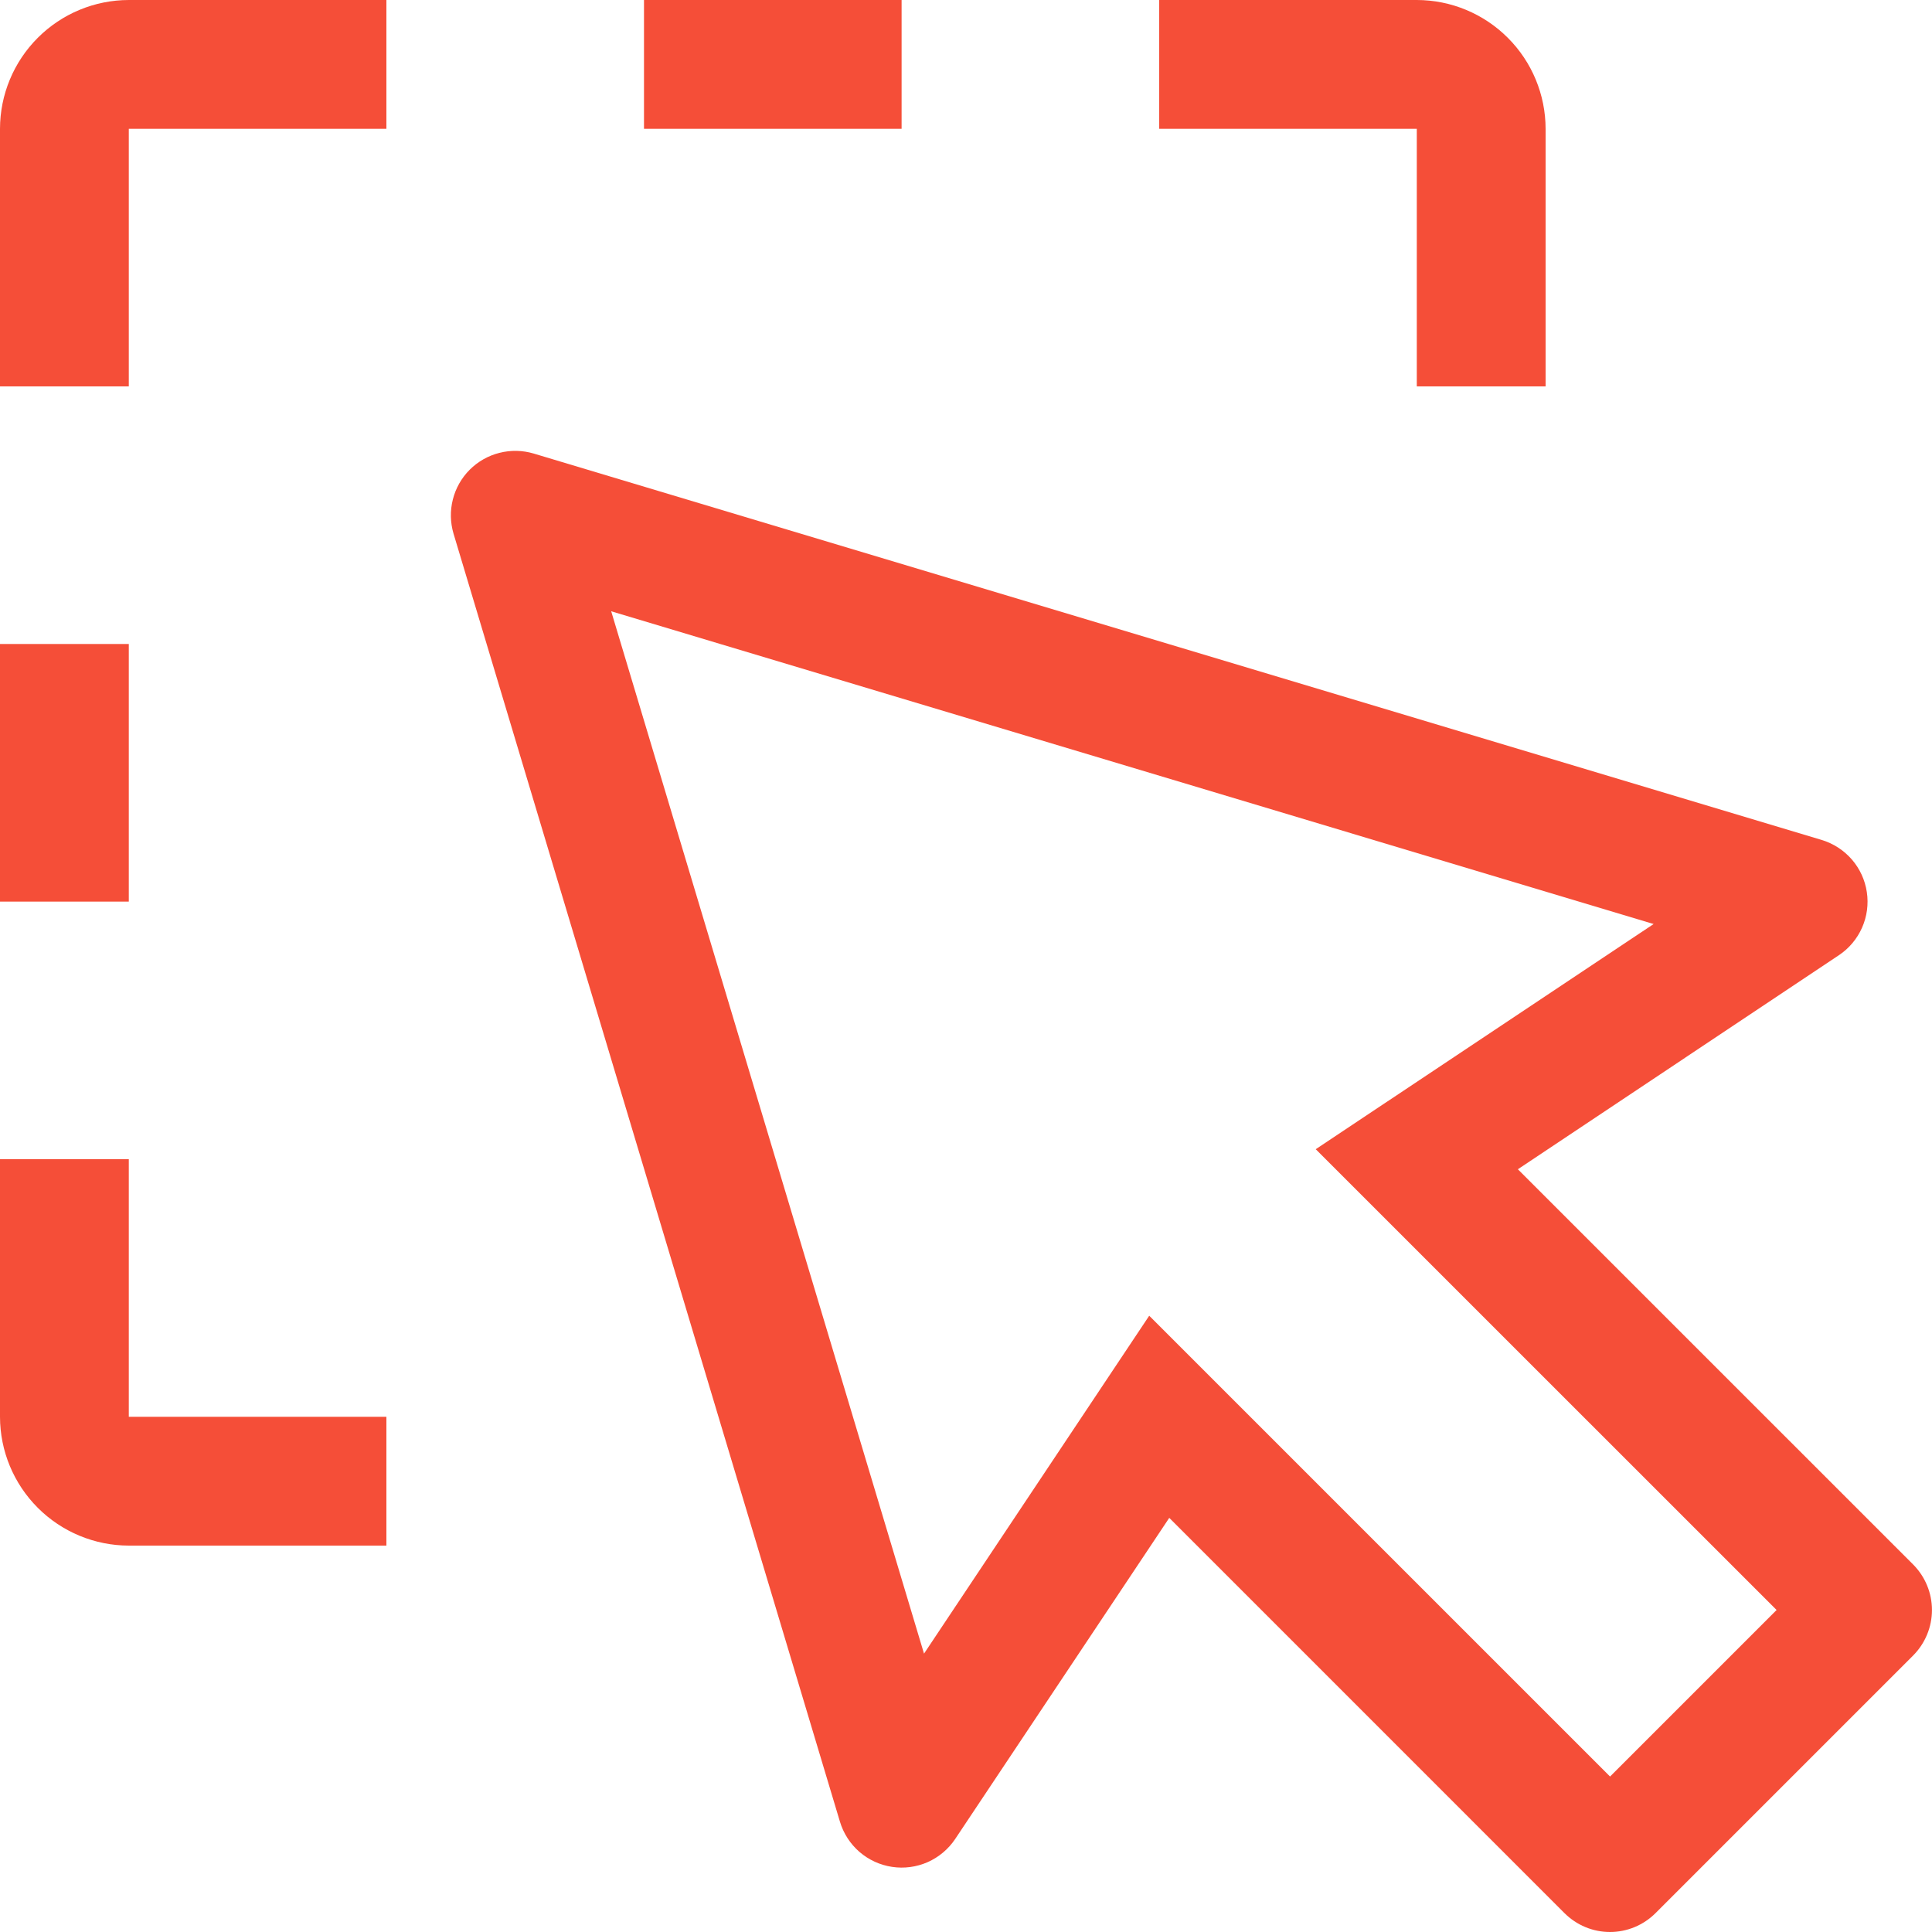 <?xml version="1.0" encoding="UTF-8"?>
<svg xmlns="http://www.w3.org/2000/svg" width="48" height="48" viewBox="0 0 48 48" fill="none">
  <g clip-path="url(#clip0_402_2183)">
    <path d="M9.6 38.4H3.2C2.352 38.399 1.538 38.061 0.939 37.461C0.339 36.862 0.001 36.048 0 35.2V28.8H3.2V35.2H9.6V38.4ZM3.2 16H0V22.4H3.2V16ZM38.4 9.6H35.2V3.2H28.8V0H35.2C36.048 0.001 36.862 0.339 37.461 0.939C38.061 1.538 38.399 2.352 38.4 3.2V9.6ZM22.4 0H16V3.2H22.4V0ZM3.2 9.6H0V3.2C0.001 2.352 0.339 1.538 0.939 0.939C1.538 0.339 2.352 0.001 3.2 0H9.6V3.2H3.2V9.6ZM40 48C39.79 48 39.582 47.959 39.388 47.878C39.194 47.798 39.018 47.679 38.869 47.531L29.05 37.711L23.731 45.69C23.562 45.942 23.325 46.141 23.048 46.264C22.77 46.386 22.463 46.428 22.163 46.382C21.863 46.337 21.582 46.208 21.352 46.009C21.123 45.81 20.955 45.549 20.868 45.259L11.268 13.259C11.186 12.982 11.18 12.689 11.251 12.409C11.321 12.13 11.466 11.874 11.67 11.67C11.874 11.466 12.13 11.321 12.409 11.251C12.689 11.18 12.982 11.186 13.259 11.268L45.259 20.868C45.549 20.956 45.809 21.124 46.008 21.353C46.207 21.582 46.336 21.863 46.381 22.164C46.426 22.464 46.385 22.771 46.262 23.048C46.139 23.326 45.94 23.563 45.688 23.731L37.711 29.05L47.531 38.869C47.83 39.169 47.999 39.576 47.999 40C47.999 40.424 47.83 40.831 47.531 41.131L41.131 47.531C40.831 47.831 40.424 48 40 48ZM40 44.139L44.139 40L32.689 28.552L41.084 22.957L15.185 15.187L22.957 41.084L28.552 32.689L40 44.136V44.139Z" fill="#F54E38"></path>
  </g>
  <defs>
    <clipPath id="clip0_402_2183">
      <rect width="48" height="48" fill="white"></rect>
    </clipPath>
  </defs>
</svg>
